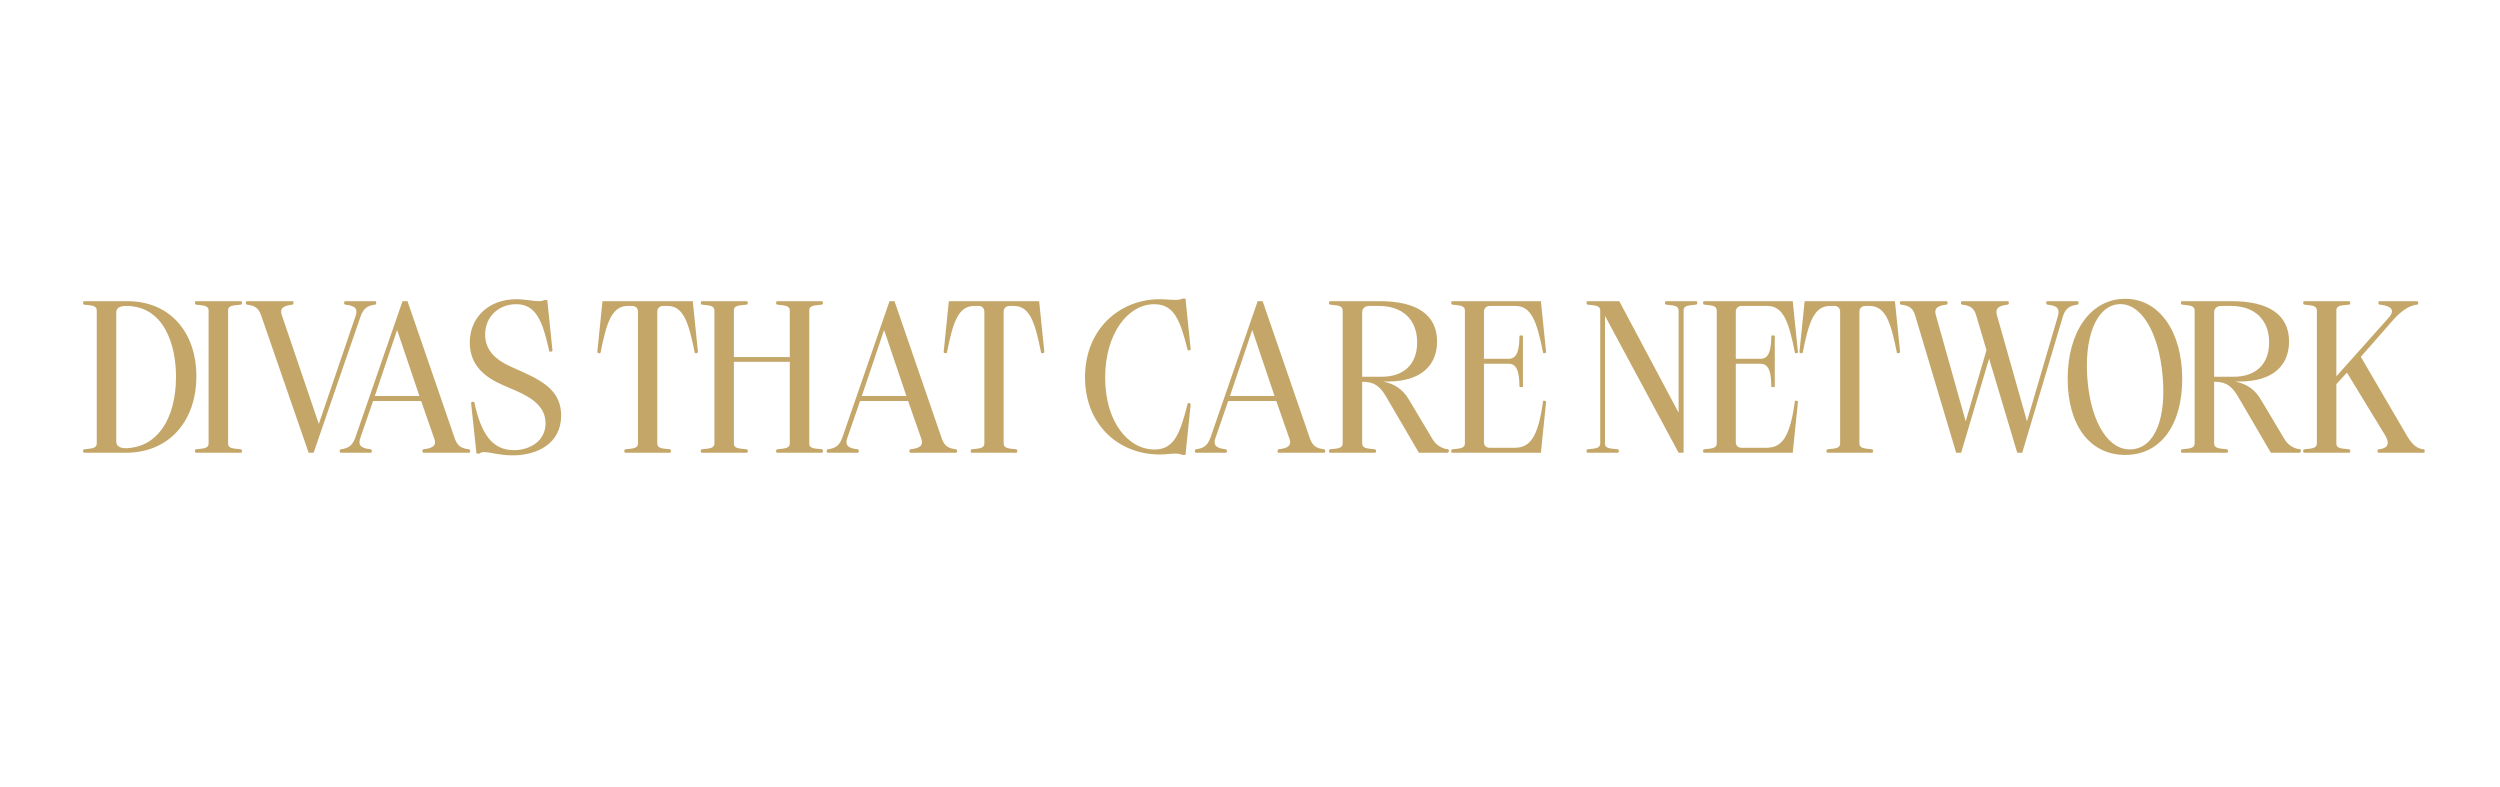 <svg width="635" height="200" viewBox="0 0 635 200" fill="none" xmlns="http://www.w3.org/2000/svg">
<path d="M29.524 79.36V112.14C29.524 113.46 30.734 113.845 31.944 113.845C39.699 113.68 44.704 106.75 44.704 95.64C44.704 87.61 41.679 77.71 32.054 77.71C30.844 77.71 29.524 77.985 29.524 79.36ZM24.574 112.58V78.92C24.574 77.49 23.089 77.6 21.384 77.38C20.999 77.325 20.999 76.5 21.384 76.5H32.384C42.889 76.5 49.874 84.09 49.874 95.585C49.874 107.19 42.724 115 31.999 115H21.384C20.999 115 20.999 114.175 21.384 114.12C23.089 113.9 24.574 114.01 24.574 112.58ZM52.987 112.58V78.92C52.987 77.49 51.502 77.6 49.797 77.38C49.412 77.325 49.412 76.5 49.797 76.5H61.182C61.567 76.5 61.567 77.325 61.182 77.38C59.422 77.6 57.937 77.49 57.937 78.81V112.69C57.937 114.01 59.422 113.9 61.182 114.12C61.567 114.175 61.567 115 61.182 115H49.797C49.412 115 49.412 114.175 49.797 114.12C51.502 113.9 52.987 114.01 52.987 112.58ZM80.978 107.685L90.328 80.24C91.153 77.875 89.393 77.6 87.688 77.38C87.303 77.325 87.303 76.5 87.688 76.5H95.278C95.663 76.5 95.663 77.325 95.278 77.38C93.573 77.6 92.363 78.15 91.593 80.35L79.658 115H78.393L66.293 80.02C65.578 77.985 64.423 77.6 62.718 77.38C62.333 77.325 62.333 76.5 62.718 76.5H74.268C74.653 76.5 74.653 77.325 74.268 77.38C72.563 77.6 70.858 77.985 71.573 80.02L80.978 107.685ZM100.866 83.815L95.201 100.59H106.531L100.866 83.815ZM110.326 111.48L106.971 101.855H94.761L91.516 111.26C90.691 113.57 92.451 113.9 94.156 114.12C94.541 114.175 94.541 115 94.156 115H86.566C86.181 115 86.181 114.175 86.566 114.12C88.271 113.9 89.481 113.35 90.251 111.15L102.241 76.5H103.506L115.551 111.48C116.321 113.515 117.421 113.9 119.126 114.12C119.511 114.175 119.511 115 119.126 115H107.576C107.191 115 107.191 114.175 107.576 114.12C109.281 113.9 111.041 113.515 110.326 111.48ZM131.202 77.27C126.967 77.215 123.227 80.185 123.227 84.97C123.227 89.095 126.032 91.46 129.827 93.165L133.017 94.595C138.572 97.125 142.532 99.765 142.532 105.54C142.532 112.69 136.427 115.66 130.212 115.66C126.912 115.66 124.437 114.835 123.007 114.835C122.457 114.835 122.072 114.945 121.797 115.22H121.027L119.652 102.35C119.652 102.075 120.422 101.91 120.477 102.185C122.182 110.16 124.987 114.34 130.542 114.34C134.722 114.34 138.572 111.92 138.572 107.52C138.572 103.395 135.272 101.085 130.982 99.215L127.792 97.84C123.227 95.86 119.322 92.835 119.322 87.005C119.322 80.46 124.327 76.005 131.092 76.005C133.347 76.005 135.437 76.5 136.867 76.5C137.417 76.5 137.857 76.445 138.187 76.225H139.012L140.332 89.04C140.387 89.315 139.562 89.48 139.507 89.205C137.802 81.395 136.097 77.325 131.202 77.27ZM175.965 76.5L177.285 89.425C177.285 89.7 176.515 89.865 176.46 89.59C174.92 81.78 173.545 77.71 169.53 77.71H168.485C167.495 77.71 166.945 78.315 166.945 79.195V112.58C166.945 114.01 168.43 113.9 170.135 114.12C170.52 114.175 170.52 115 170.135 115H158.86C158.475 115 158.475 114.175 158.86 114.12C160.565 113.9 162.05 114.01 162.05 112.58V79.195C162.05 78.315 161.5 77.71 160.565 77.71H159.465C155.45 77.71 154.075 81.78 152.535 89.59C152.48 89.865 151.71 89.7 151.71 89.425L153.03 76.5H175.965ZM200.604 90.69V78.92C200.604 77.49 199.119 77.6 197.414 77.38C197.029 77.325 197.029 76.5 197.414 76.5H208.744C209.129 76.5 209.129 77.325 208.744 77.38C207.039 77.6 205.554 77.49 205.554 78.81V112.69C205.554 114.01 207.039 113.9 208.744 114.12C209.129 114.175 209.129 115 208.744 115H197.414C197.029 115 197.029 114.175 197.414 114.12C199.119 113.9 200.604 114.01 200.604 112.58V91.9H186.414V112.69C186.414 114.01 187.899 113.9 189.659 114.12C190.044 114.175 190.044 115 189.659 115H178.274C177.889 115 177.889 114.175 178.274 114.12C179.979 113.9 181.464 114.01 181.464 112.58V78.92C181.464 77.49 179.979 77.6 178.274 77.38C177.889 77.325 177.889 76.5 178.274 76.5H189.659C190.044 76.5 190.044 77.325 189.659 77.38C187.899 77.6 186.414 77.49 186.414 78.81V90.69H200.604ZM224.562 83.815L218.897 100.59H230.227L224.562 83.815ZM234.022 111.48L230.667 101.855H218.457L215.212 111.26C214.387 113.57 216.147 113.9 217.852 114.12C218.237 114.175 218.237 115 217.852 115H210.262C209.877 115 209.877 114.175 210.262 114.12C211.967 113.9 213.177 113.35 213.947 111.15L225.937 76.5H227.202L239.247 111.48C240.017 113.515 241.117 113.9 242.822 114.12C243.207 114.175 243.207 115 242.822 115H231.272C230.887 115 230.887 114.175 231.272 114.12C232.977 113.9 234.737 113.515 234.022 111.48ZM263.943 76.5L265.263 89.425C265.263 89.7 264.493 89.865 264.438 89.59C262.898 81.78 261.523 77.71 257.508 77.71H256.463C255.473 77.71 254.923 78.315 254.923 79.195V112.58C254.923 114.01 256.408 113.9 258.113 114.12C258.498 114.175 258.498 115 258.113 115H246.838C246.453 115 246.453 114.175 246.838 114.12C248.543 113.9 250.028 114.01 250.028 112.58V79.195C250.028 78.315 249.478 77.71 248.543 77.71H247.443C243.428 77.71 242.053 81.78 240.513 89.59C240.458 89.865 239.688 89.7 239.688 89.425L241.008 76.5H263.943ZM280.709 95.915C280.709 107.135 286.539 114.175 293.249 114.175C298.144 114.175 299.739 110.27 301.664 102.515C301.719 102.24 302.434 102.405 302.434 102.68L301.114 115.55H300.344C299.849 115.33 299.244 115.22 298.529 115.22C297.319 115.22 295.889 115.44 294.514 115.44C284.229 115.44 275.594 107.96 275.594 95.805C275.594 83.54 284.449 76.005 294.514 76.005C295.834 76.005 297.209 76.17 298.364 76.17C299.134 76.17 299.849 76.115 300.344 75.84H301.114L302.434 88.71C302.434 88.985 301.719 89.15 301.664 88.875C299.739 81.12 298.144 77.325 293.249 77.27C286.539 77.215 280.709 84.695 280.709 95.915ZM318.073 83.815L312.408 100.59H323.738L318.073 83.815ZM327.533 111.48L324.178 101.855H311.968L308.723 111.26C307.898 113.57 309.658 113.9 311.363 114.12C311.748 114.175 311.748 115 311.363 115H303.773C303.388 115 303.388 114.175 303.773 114.12C305.478 113.9 306.688 113.35 307.458 111.15L319.448 76.5H320.713L332.758 111.48C333.528 113.515 334.628 113.9 336.333 114.12C336.718 114.175 336.718 115 336.333 115H324.783C324.398 115 324.398 114.175 324.783 114.12C326.488 113.9 328.248 113.515 327.533 111.48ZM365.019 86.73C365.019 92.835 360.894 96.905 352.479 96.905H351.269C354.184 97.455 356.384 98.885 357.979 101.69L363.919 111.645C365.074 113.57 367.109 114.065 367.549 114.065C368.264 114.065 368.099 115 367.604 115H360.399L352.204 100.975C350.609 98.17 349.124 96.96 345.989 96.96V112.58C345.989 114.01 347.474 113.9 349.234 114.12C349.619 114.175 349.619 115 349.234 115H337.849C337.464 115 337.464 114.175 337.849 114.12C339.554 113.9 341.039 114.01 341.039 112.58V78.92C341.039 77.49 339.554 77.6 337.849 77.38C337.464 77.325 337.464 76.5 337.849 76.5H350.444C359.904 76.5 365.019 79.965 365.019 86.73ZM345.989 79.305V95.695H350.884C356.604 95.695 359.959 92.505 359.959 86.95C359.959 81.065 356.109 77.71 350.279 77.71H347.749C346.704 77.71 345.989 78.37 345.989 79.305ZM384.899 77.71H378.409C377.529 77.71 376.924 78.315 376.924 79.195V91.13H383.249C385.669 91.13 385.889 88.105 385.944 85.355C385.944 85.135 386.824 85.135 386.824 85.355V98.17C386.824 98.39 385.944 98.39 385.944 98.17C385.889 95.42 385.669 92.395 383.249 92.395H376.924V112.36C376.924 113.185 377.529 113.735 378.354 113.735H384.679C388.639 113.735 390.674 111.095 391.939 101.91C391.939 101.635 392.764 101.8 392.709 102.075L391.389 115H368.894C368.509 115 368.509 114.175 368.894 114.12C370.599 113.9 372.084 114.01 372.084 112.58V78.92C372.084 77.49 370.599 77.6 368.894 77.38C368.509 77.325 368.509 76.5 368.894 76.5H391.389L392.709 89.425C392.764 89.7 391.994 89.865 391.939 89.59C390.399 81.78 389.024 77.71 384.899 77.71ZM403.269 76.5H411.299L426.369 104.825V78.92C426.369 77.49 424.884 77.6 423.179 77.38C422.794 77.325 422.794 76.5 423.179 76.5H430.824C431.209 76.5 431.209 77.325 430.824 77.38C429.119 77.6 427.634 77.49 427.634 78.81V115H426.369L407.669 80.24V112.69C407.669 114.01 409.154 113.9 410.914 114.12C411.299 114.175 411.299 115 410.914 115H403.269C402.884 115 402.884 114.175 403.269 114.12C404.974 113.9 406.459 114.01 406.459 112.58V78.92C406.459 77.49 404.974 77.6 403.269 77.38C402.884 77.325 402.884 76.5 403.269 76.5ZM448.869 77.71H442.379C441.499 77.71 440.894 78.315 440.894 79.195V91.13H447.219C449.639 91.13 449.859 88.105 449.914 85.355C449.914 85.135 450.794 85.135 450.794 85.355V98.17C450.794 98.39 449.914 98.39 449.914 98.17C449.859 95.42 449.639 92.395 447.219 92.395H440.894V112.36C440.894 113.185 441.499 113.735 442.324 113.735H448.649C452.609 113.735 454.644 111.095 455.909 101.91C455.909 101.635 456.734 101.8 456.679 102.075L455.359 115H432.864C432.479 115 432.479 114.175 432.864 114.12C434.569 113.9 436.054 114.01 436.054 112.58V78.92C436.054 77.49 434.569 77.6 432.864 77.38C432.479 77.325 432.479 76.5 432.864 76.5H455.359L456.679 89.425C456.734 89.7 455.964 89.865 455.909 89.59C454.369 81.78 452.994 77.71 448.869 77.71ZM481.311 76.5L482.631 89.425C482.631 89.7 481.861 89.865 481.806 89.59C480.266 81.78 478.891 77.71 474.876 77.71H473.831C472.841 77.71 472.291 78.315 472.291 79.195V112.58C472.291 114.01 473.776 113.9 475.481 114.12C475.866 114.175 475.866 115 475.481 115H464.206C463.821 115 463.821 114.175 464.206 114.12C465.911 113.9 467.396 114.01 467.396 112.58V79.195C467.396 78.315 466.846 77.71 465.911 77.71H464.811C460.796 77.71 459.421 81.78 457.881 89.59C457.826 89.865 457.056 89.7 457.056 89.425L458.376 76.5H481.311ZM504.57 88.93L501.93 80.02C501.325 77.985 500.115 77.6 498.355 77.38C497.97 77.325 497.97 76.5 498.355 76.5H509.96C510.345 76.5 510.345 77.325 509.96 77.38C508.2 77.6 506.66 77.985 507.21 80.02L514.855 107.025L522.72 80.24C523.38 77.875 521.785 77.6 520.025 77.38C519.64 77.325 519.64 76.5 520.025 76.5H527.67C528.055 76.5 528.055 77.325 527.67 77.38C525.965 77.6 524.645 78.15 523.985 80.35L513.645 115H512.38L505.23 91.075L498.135 115H496.87L486.42 80.02C485.815 77.985 484.55 77.6 482.845 77.38C482.46 77.325 482.46 76.5 482.845 76.5H494.395C494.78 76.5 494.78 77.325 494.395 77.38C492.69 77.6 491.095 77.985 491.7 80.02L499.29 107.025L504.57 88.93ZM539.819 115.55C530.799 115.55 525.189 108.015 525.189 96.19C525.189 84.365 530.964 75.895 539.819 75.895C548.564 75.895 554.284 84.42 554.284 96.19C554.284 108.07 548.729 115.55 539.819 115.55ZM541.579 114.12C547.409 113.625 550.324 106.09 549.279 95.2C548.289 84.365 543.779 76.775 538.059 77.27C532.284 77.82 529.259 86.015 530.249 96.85C531.239 107.63 535.749 114.67 541.579 114.12ZM581.42 86.73C581.42 92.835 577.295 96.905 568.88 96.905H567.67C570.585 97.455 572.785 98.885 574.38 101.69L580.32 111.645C581.475 113.57 583.51 114.065 583.95 114.065C584.665 114.065 584.5 115 584.005 115H576.8L568.605 100.975C567.01 98.17 565.525 96.96 562.39 96.96V112.58C562.39 114.01 563.875 113.9 565.635 114.12C566.02 114.175 566.02 115 565.635 115H554.25C553.865 115 553.865 114.175 554.25 114.12C555.955 113.9 557.44 114.01 557.44 112.58V78.92C557.44 77.49 555.955 77.6 554.25 77.38C553.865 77.325 553.865 76.5 554.25 76.5H566.845C576.305 76.5 581.42 79.965 581.42 86.73ZM562.39 79.305V95.695H567.285C573.005 95.695 576.36 92.505 576.36 86.95C576.36 81.065 572.51 77.71 566.68 77.71H564.15C563.105 77.71 562.39 78.37 562.39 79.305ZM607.9 81.23L599.65 90.635L611.09 110.215C612.685 113.075 613.95 113.955 615.6 114.12C615.985 114.12 615.985 115 615.6 115H604.215C603.775 115 603.775 114.12 604.215 114.12C605.865 113.955 607.405 113.24 605.81 110.545L596.13 94.65L593.435 97.565V112.69C593.435 114.01 594.92 113.9 596.68 114.12C597.065 114.175 597.065 115 596.68 115H585.295C584.91 115 584.91 114.175 585.295 114.12C587 113.9 588.485 114.01 588.485 112.58V78.92C588.485 77.49 587 77.6 585.295 77.38C584.91 77.325 584.91 76.5 585.295 76.5H596.68C597.065 76.5 597.065 77.325 596.68 77.38C594.92 77.6 593.435 77.49 593.435 78.81V95.585L606.69 80.735C609 78.205 606.195 77.545 604.435 77.38C603.995 77.325 603.995 76.5 604.435 76.5H613.95C614.335 76.5 614.335 77.325 613.95 77.38C612.135 77.545 610.045 78.81 607.9 81.23Z" fill="#C4A668"/>
</svg>
